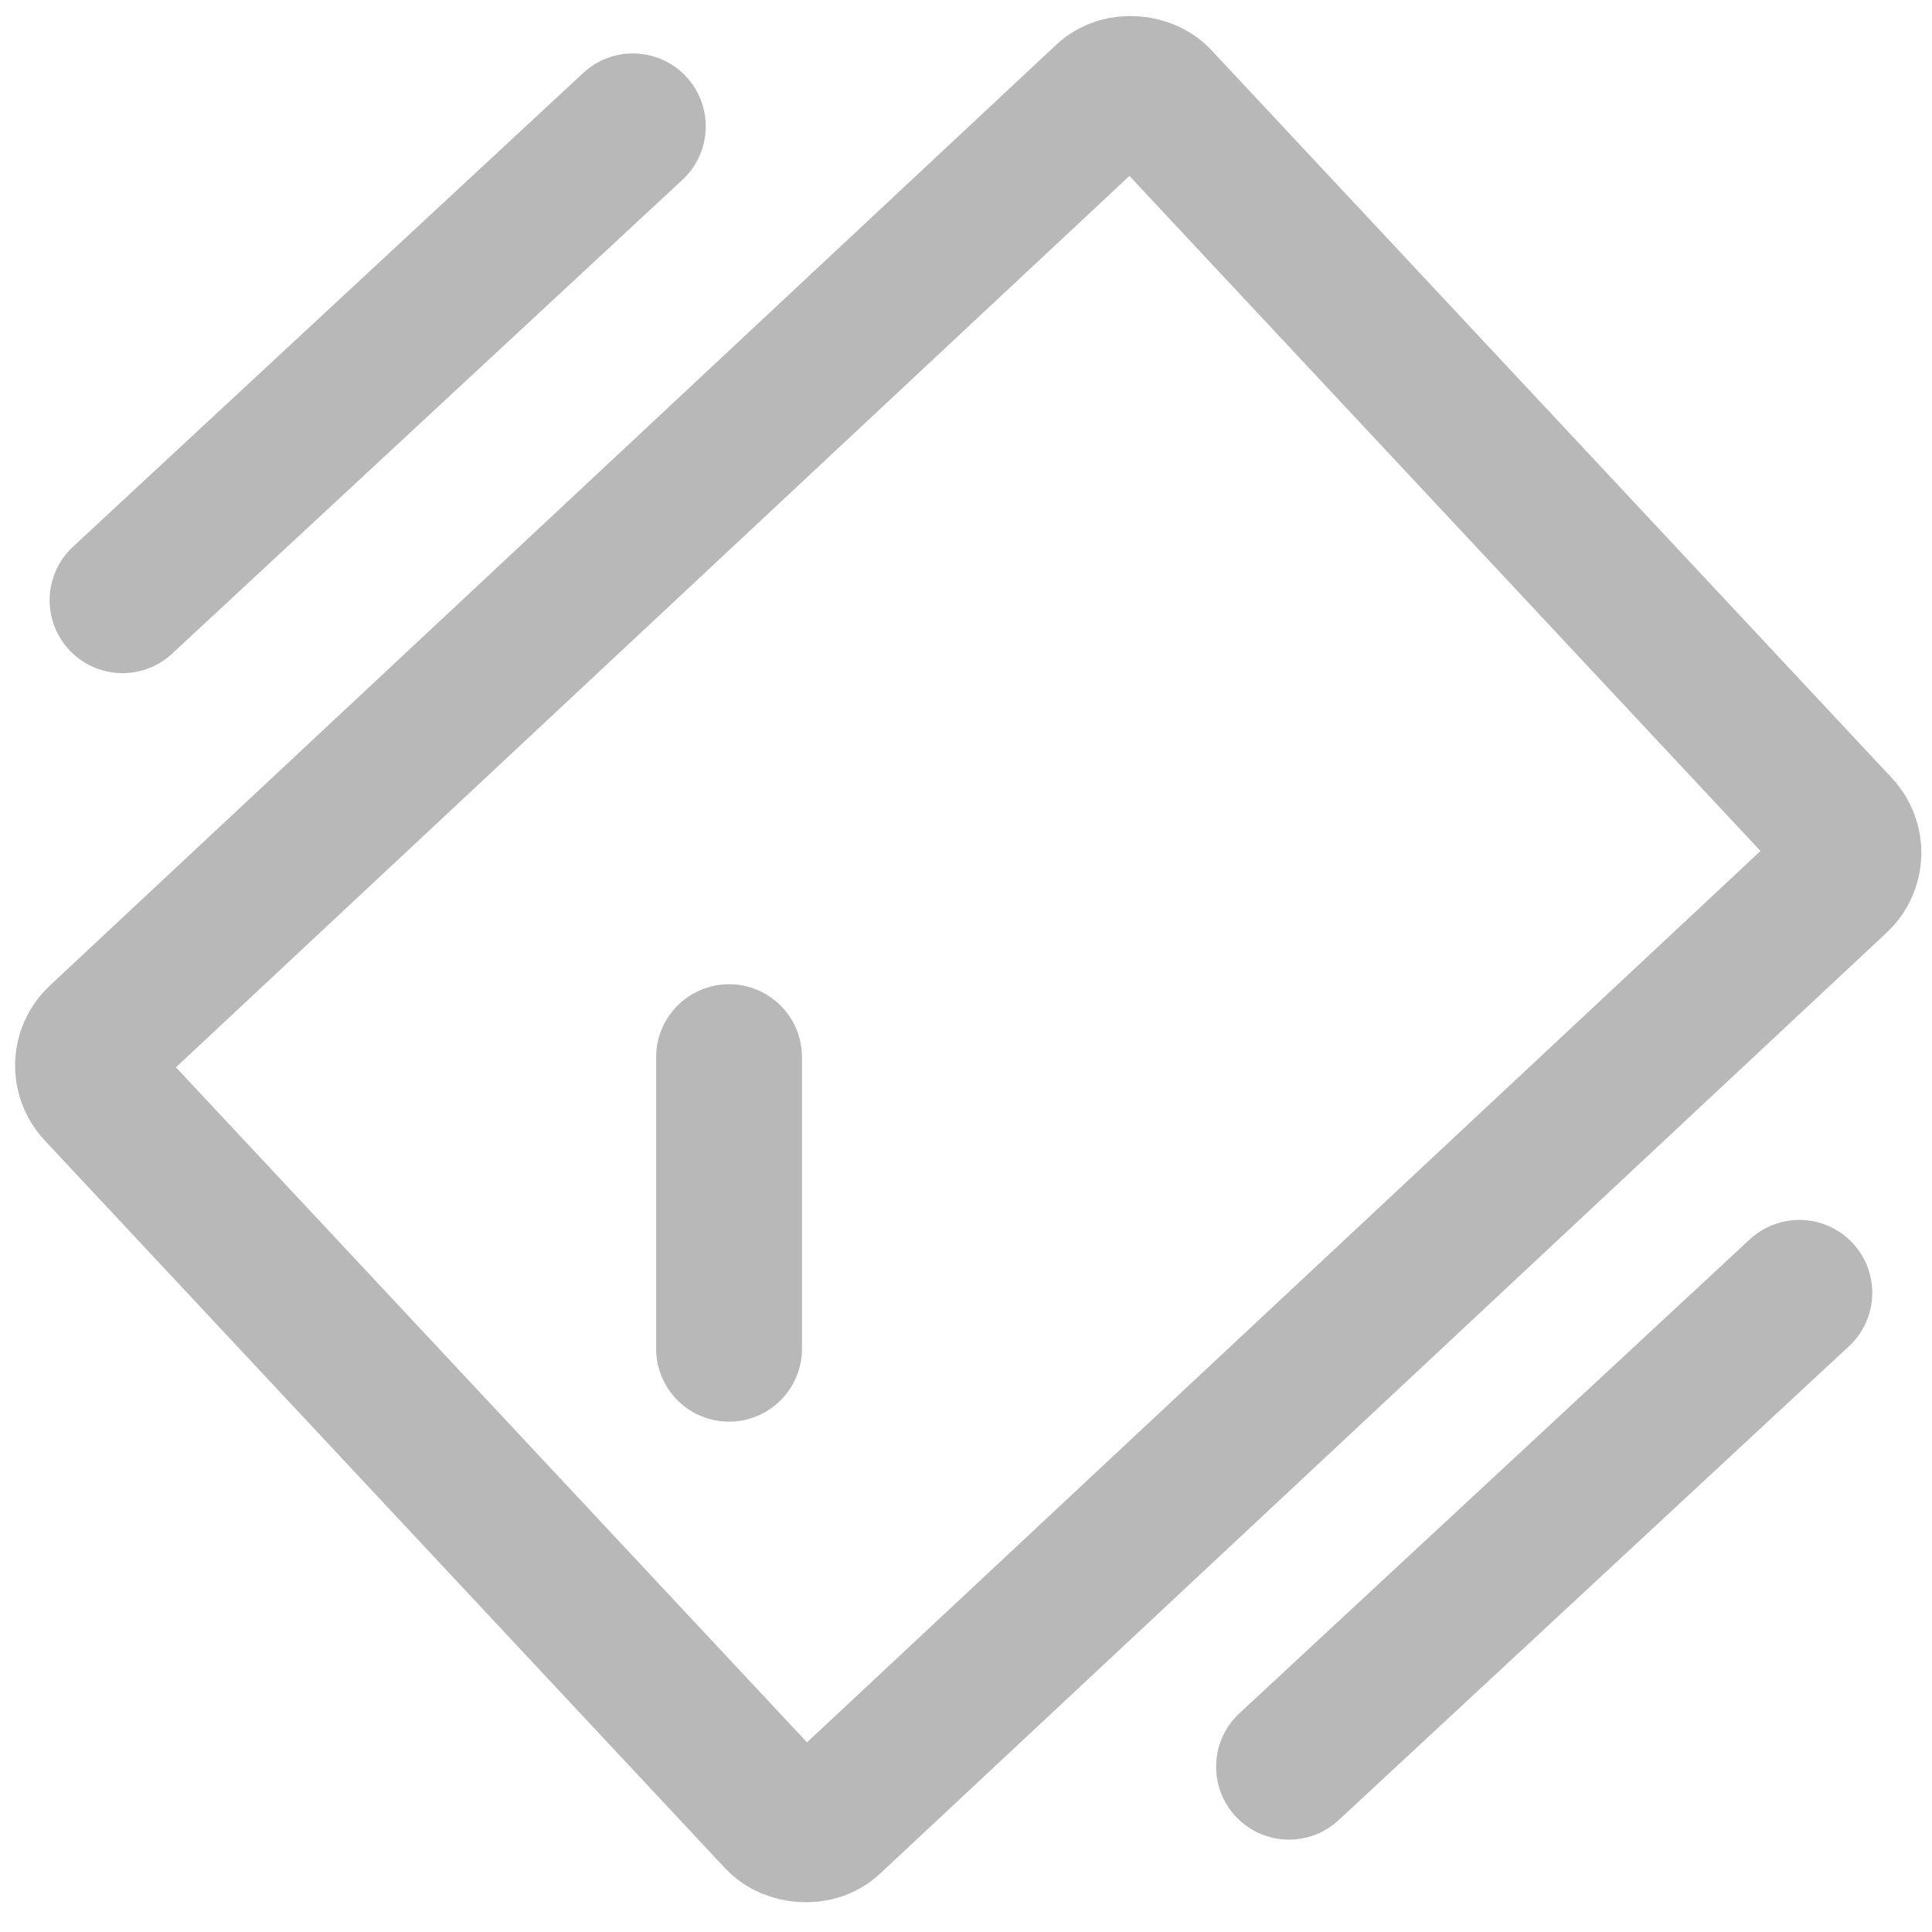 <?xml version="1.0" encoding="UTF-8"?> <svg xmlns="http://www.w3.org/2000/svg" width="53" height="53" viewBox="0 0 53 53" fill="none"><rect x="2" y="29.184" width="39.806" height="29.35" rx="1" transform="rotate(-43.072 2 29.184)" stroke="#B8B8B8" stroke-width="4"></rect><path d="M17.361 3.466L3.361 16.466" stroke="#B8B8B8" stroke-width="4" stroke-linecap="round"></path><path d="M49.361 35.466L35.361 48.466" stroke="#B8B8B8" stroke-width="4" stroke-linecap="round"></path><path d="M20 29V37" stroke="#B8B8B8" stroke-width="4" stroke-linecap="round"></path></svg> 